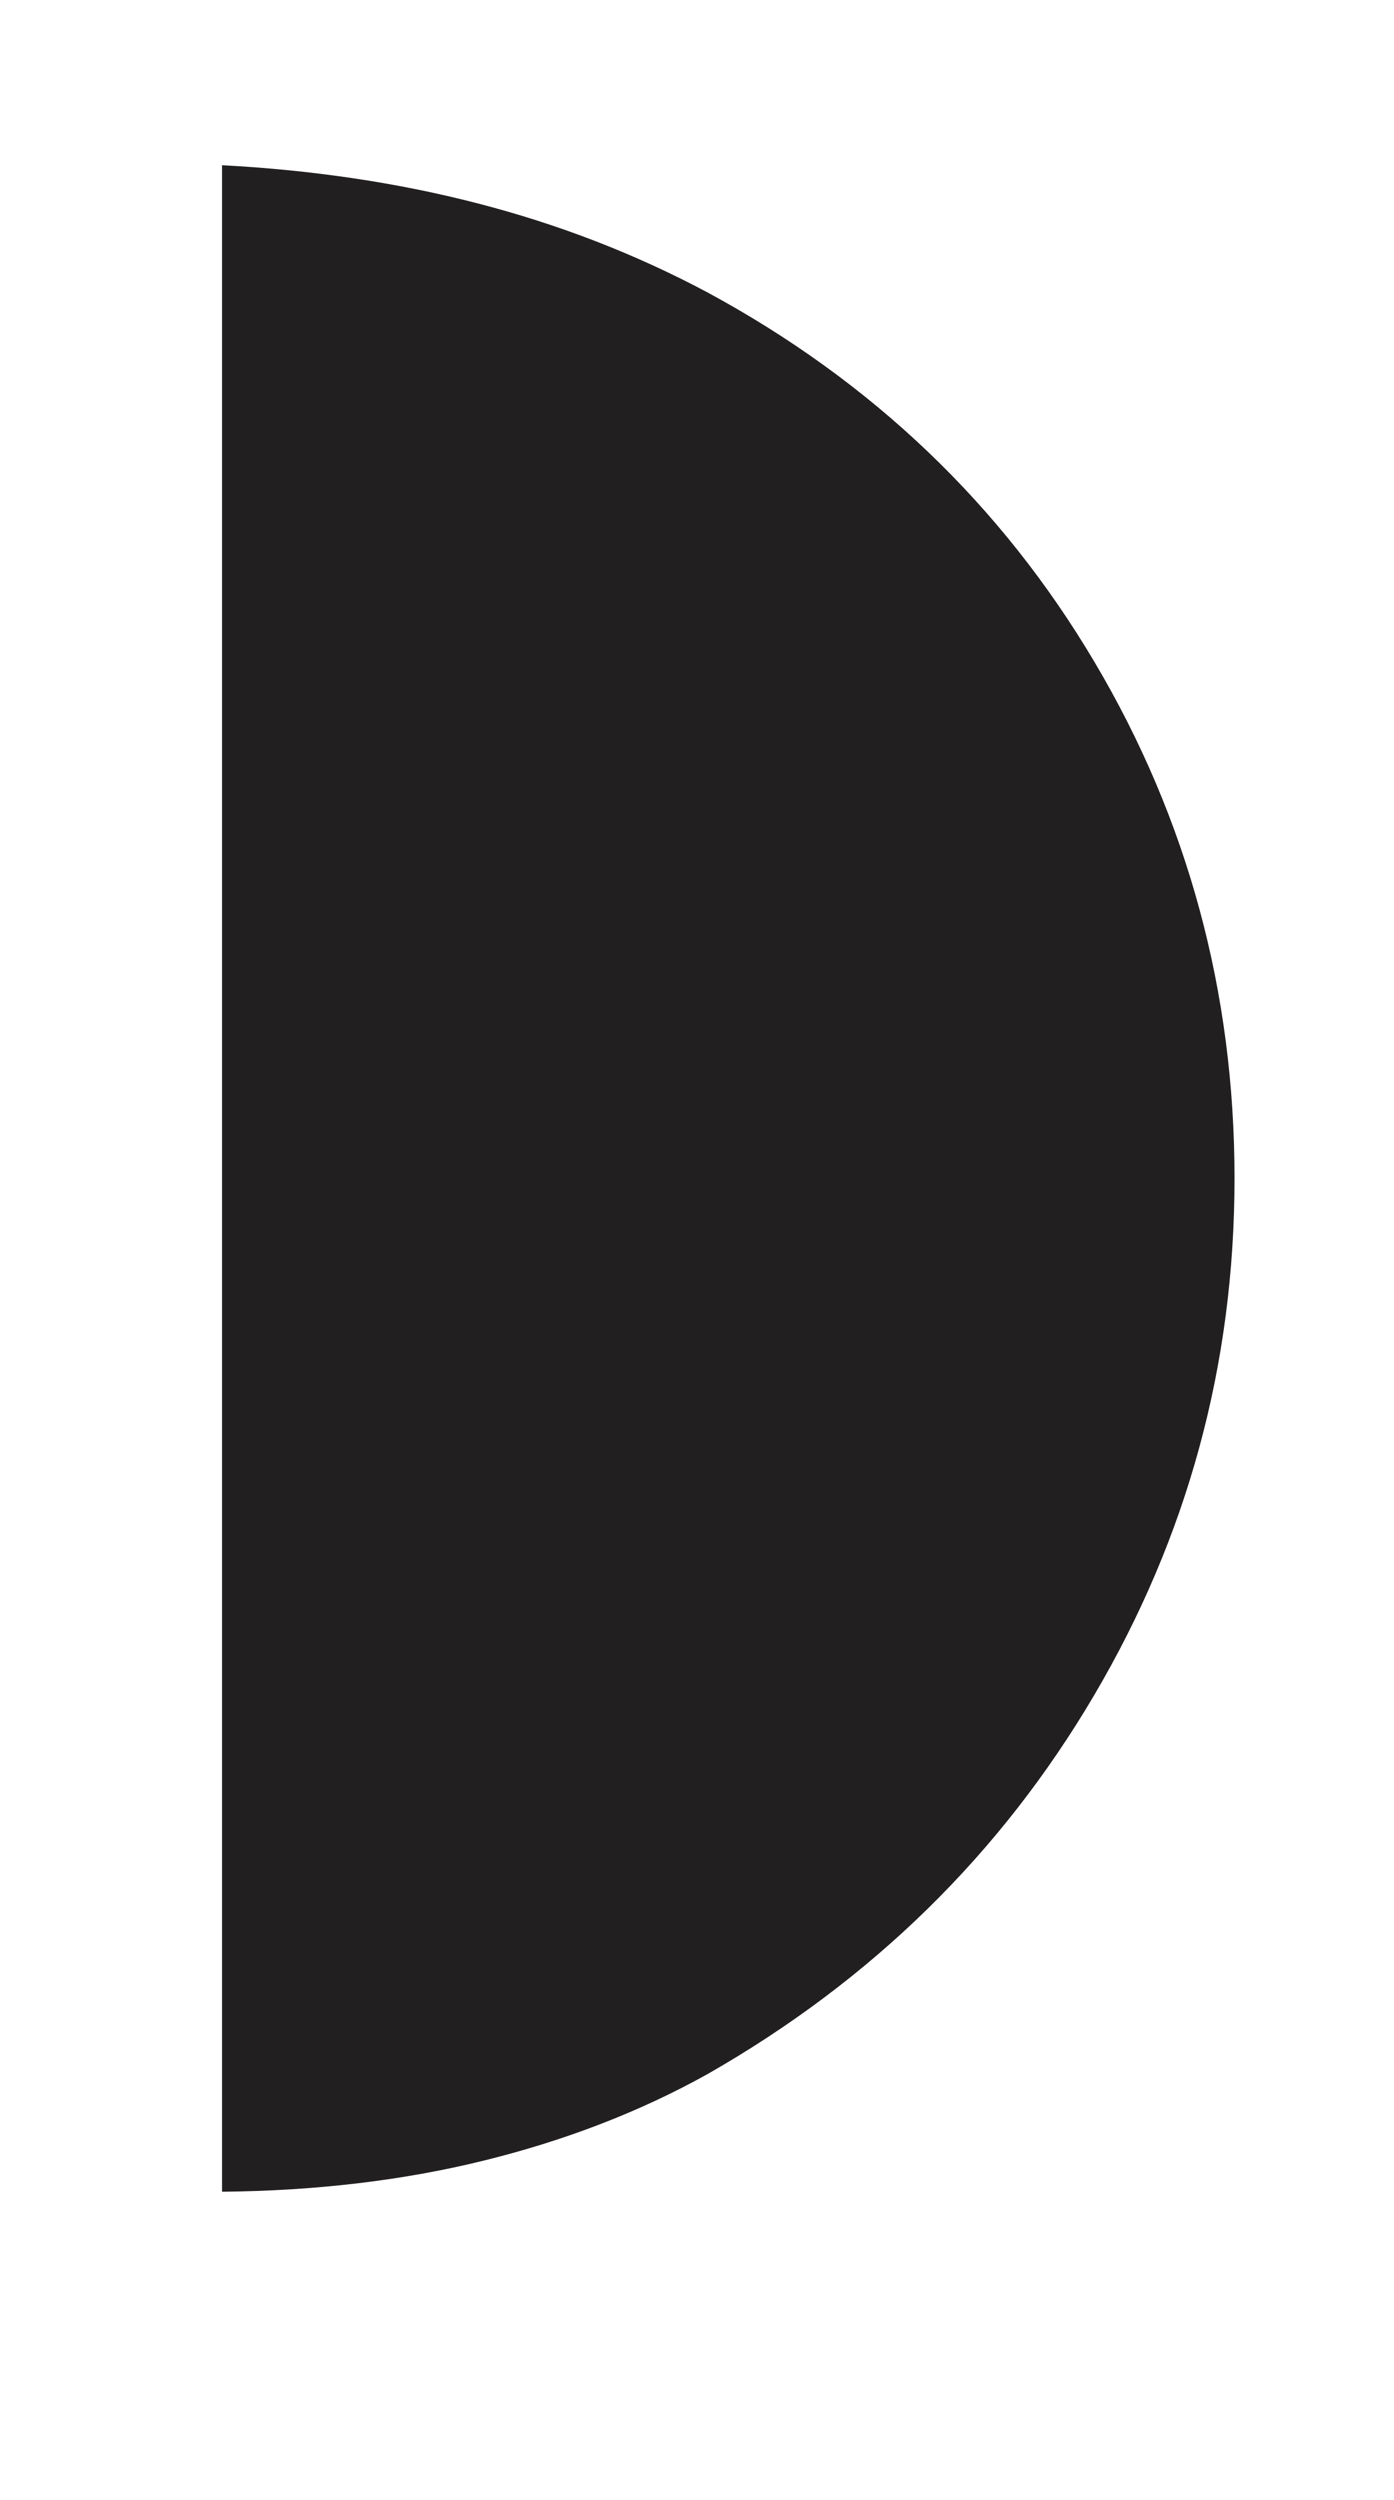 <?xml version="1.0" encoding="utf-8"?>
<!-- Generator: Adobe Illustrator 14.0.0, SVG Export Plug-In . SVG Version: 6.00 Build 43363)  -->
<!DOCTYPE svg PUBLIC "-//W3C//DTD SVG 1.1//EN" "http://www.w3.org/Graphics/SVG/1.1/DTD/svg11.dtd">
<svg version="1.1" id="Layer_1" xmlns="http://www.w3.org/2000/svg" xmlns:xlink="http://www.w3.org/1999/xlink" x="0px" y="0px"
	 width="3.208px" height="5.75px" viewBox="0 0 3.208 5.75" enable-background="new 0 0 3.208 5.75" xml:space="preserve">
<g>
	<path fill="#221F20" d="M0.511,0.38C0.718,0.391,0.915,0.42,1.1,0.468c0.186,0.048,0.362,0.116,0.529,0.205
		c0.379,0.205,0.676,0.489,0.89,0.85C2.733,1.884,2.841,2.281,2.841,2.71c0,0.429-0.108,0.824-0.323,1.189
		C2.303,4.264,2.007,4.554,1.629,4.77C1.473,4.857,1.301,4.923,1.115,4.969S0.727,5.039,0.511,5.041V0.38z"/>
</g>
</svg>
